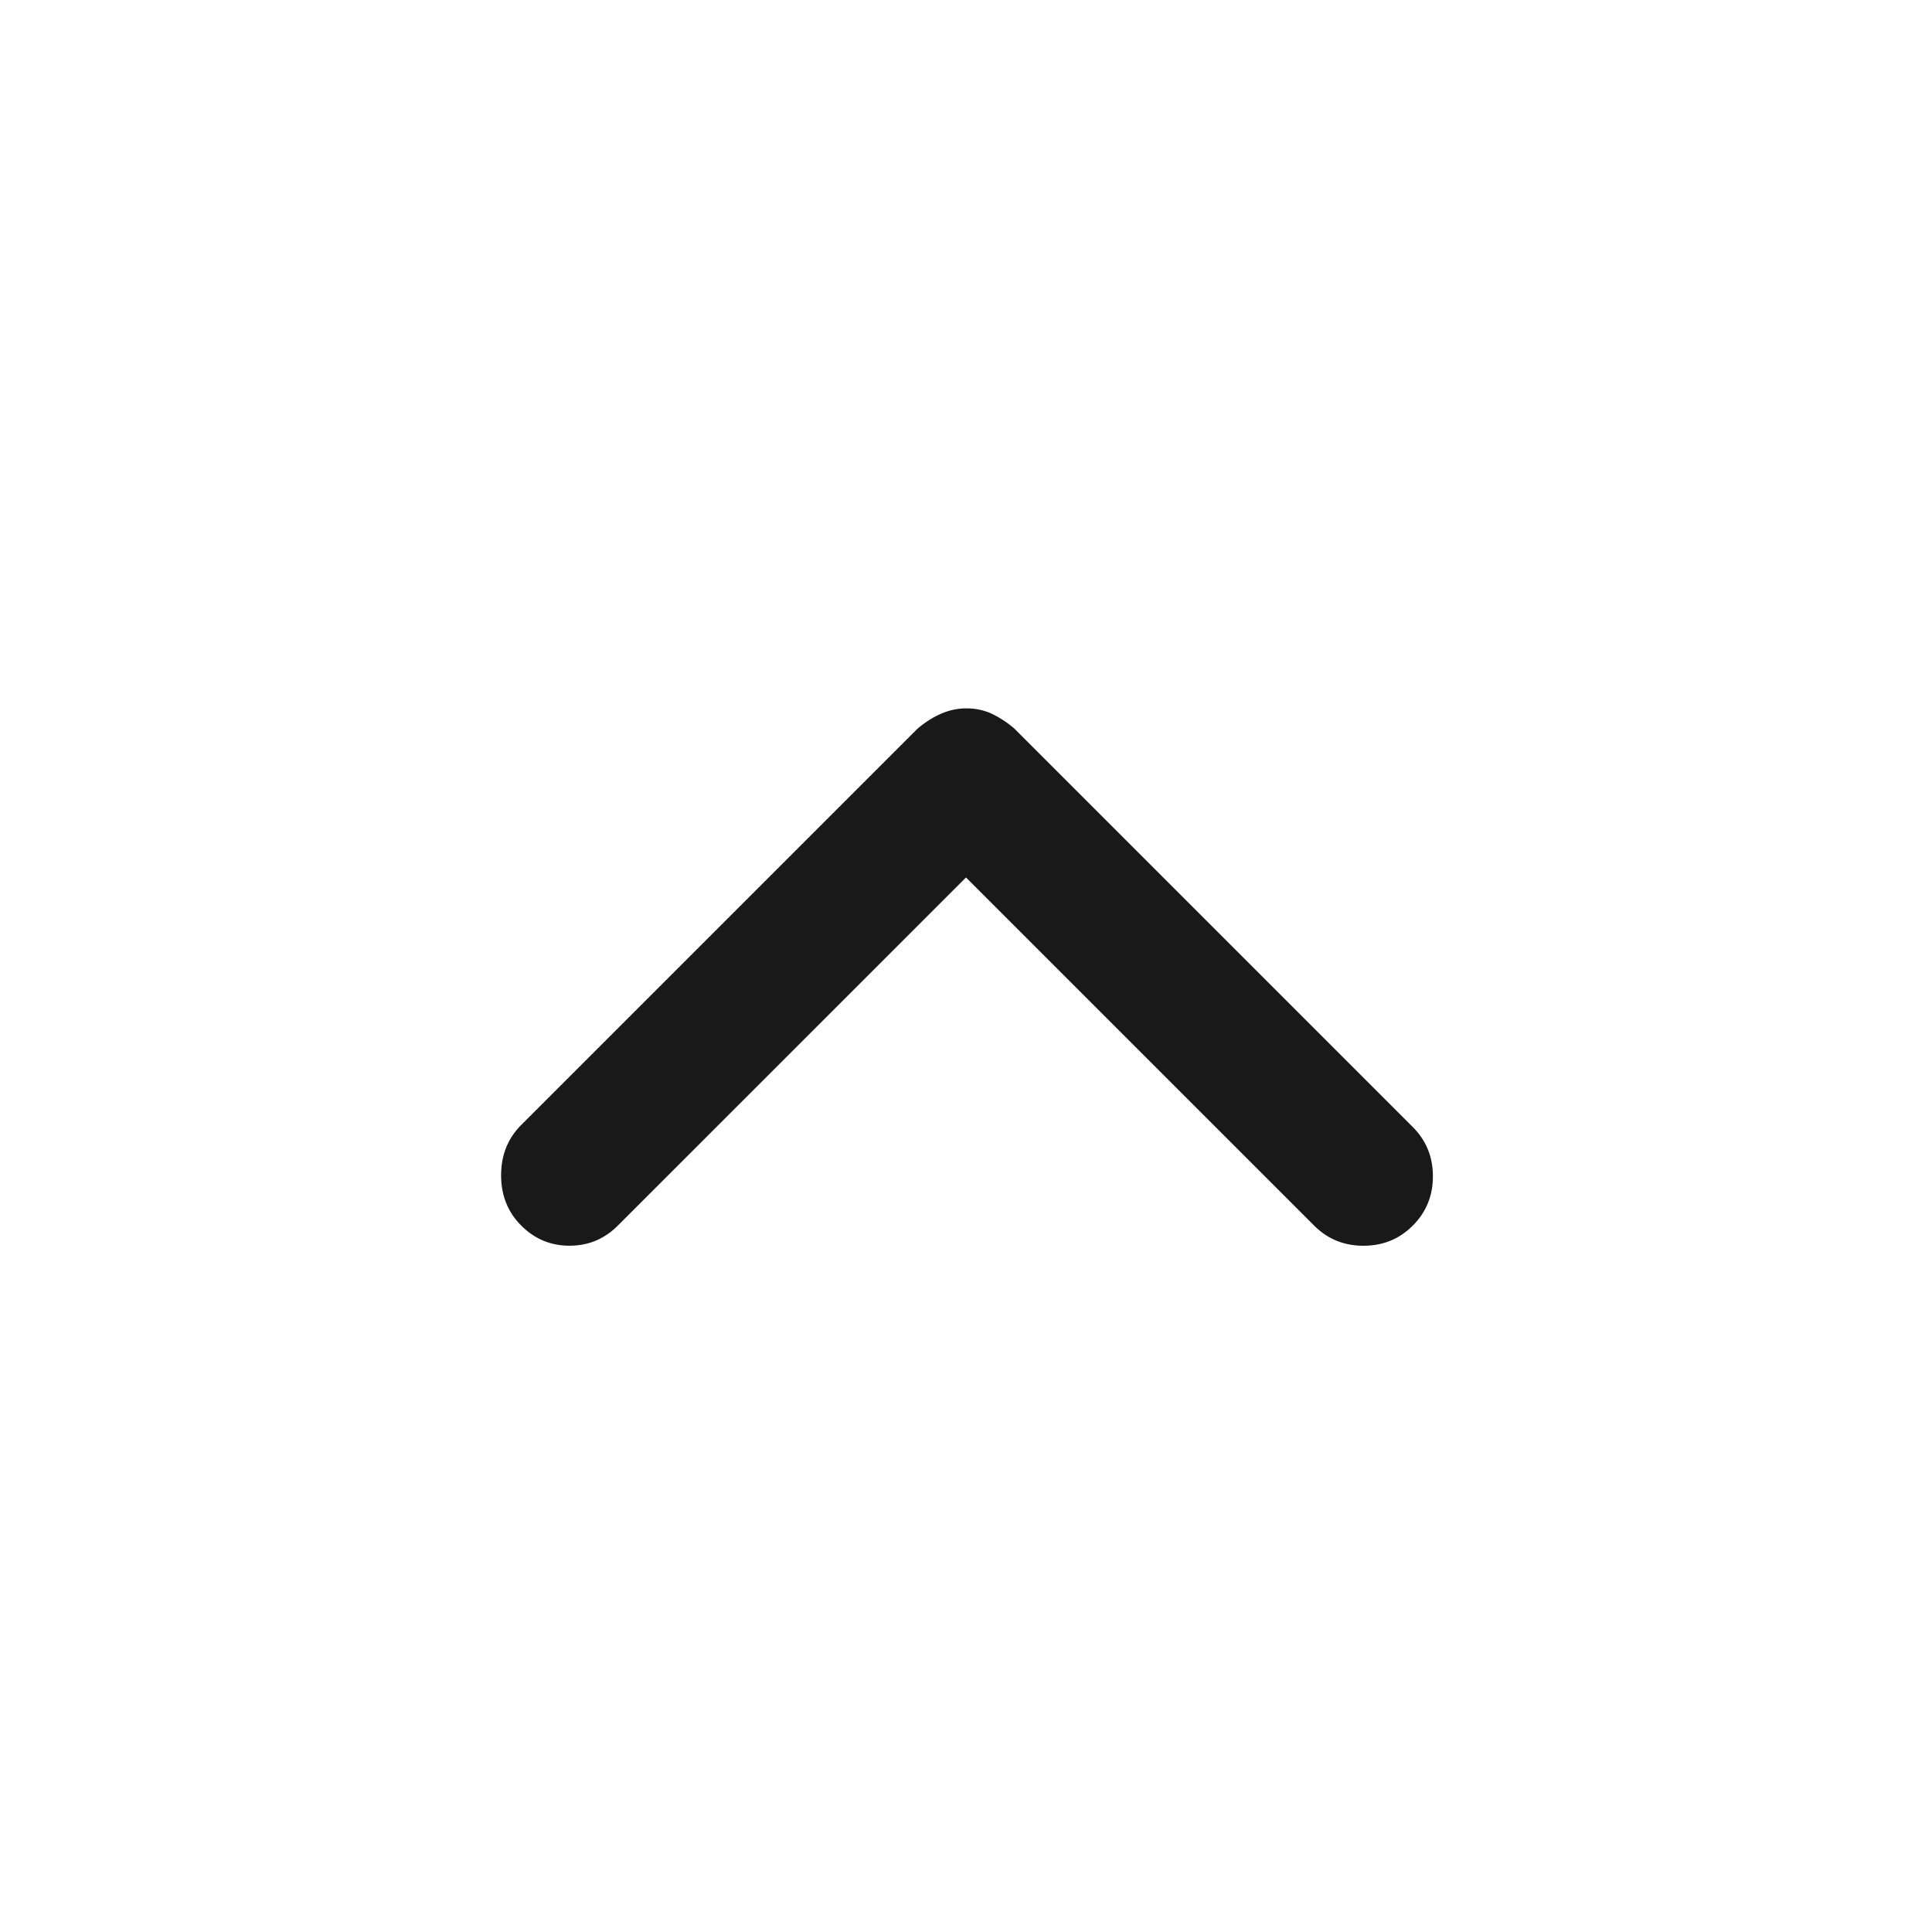 <svg width="48" height="48" viewBox="0 0 48 48" fill="none" xmlns="http://www.w3.org/2000/svg">
    <path d="M24 17.6c-.2 0-.4.04-.6.124-.2.084-.4.209-.6.375l-9.85 9.85c-.333.334-.5.75-.5 1.25s.167.917.5 1.25c.333.334.733.5 1.2.5.467 0 .867-.166 1.2-.5L24 21.8l8.65 8.65c.333.334.742.5 1.225.5.483 0 .892-.166 1.225-.5.333-.333.5-.741.5-1.225 0-.483-.167-.891-.5-1.225l-9.9-9.9a2.594 2.594 0 0 0-.575-.375A1.495 1.495 0 0 0 24 17.6z" fill="#191919"/>
</svg>
